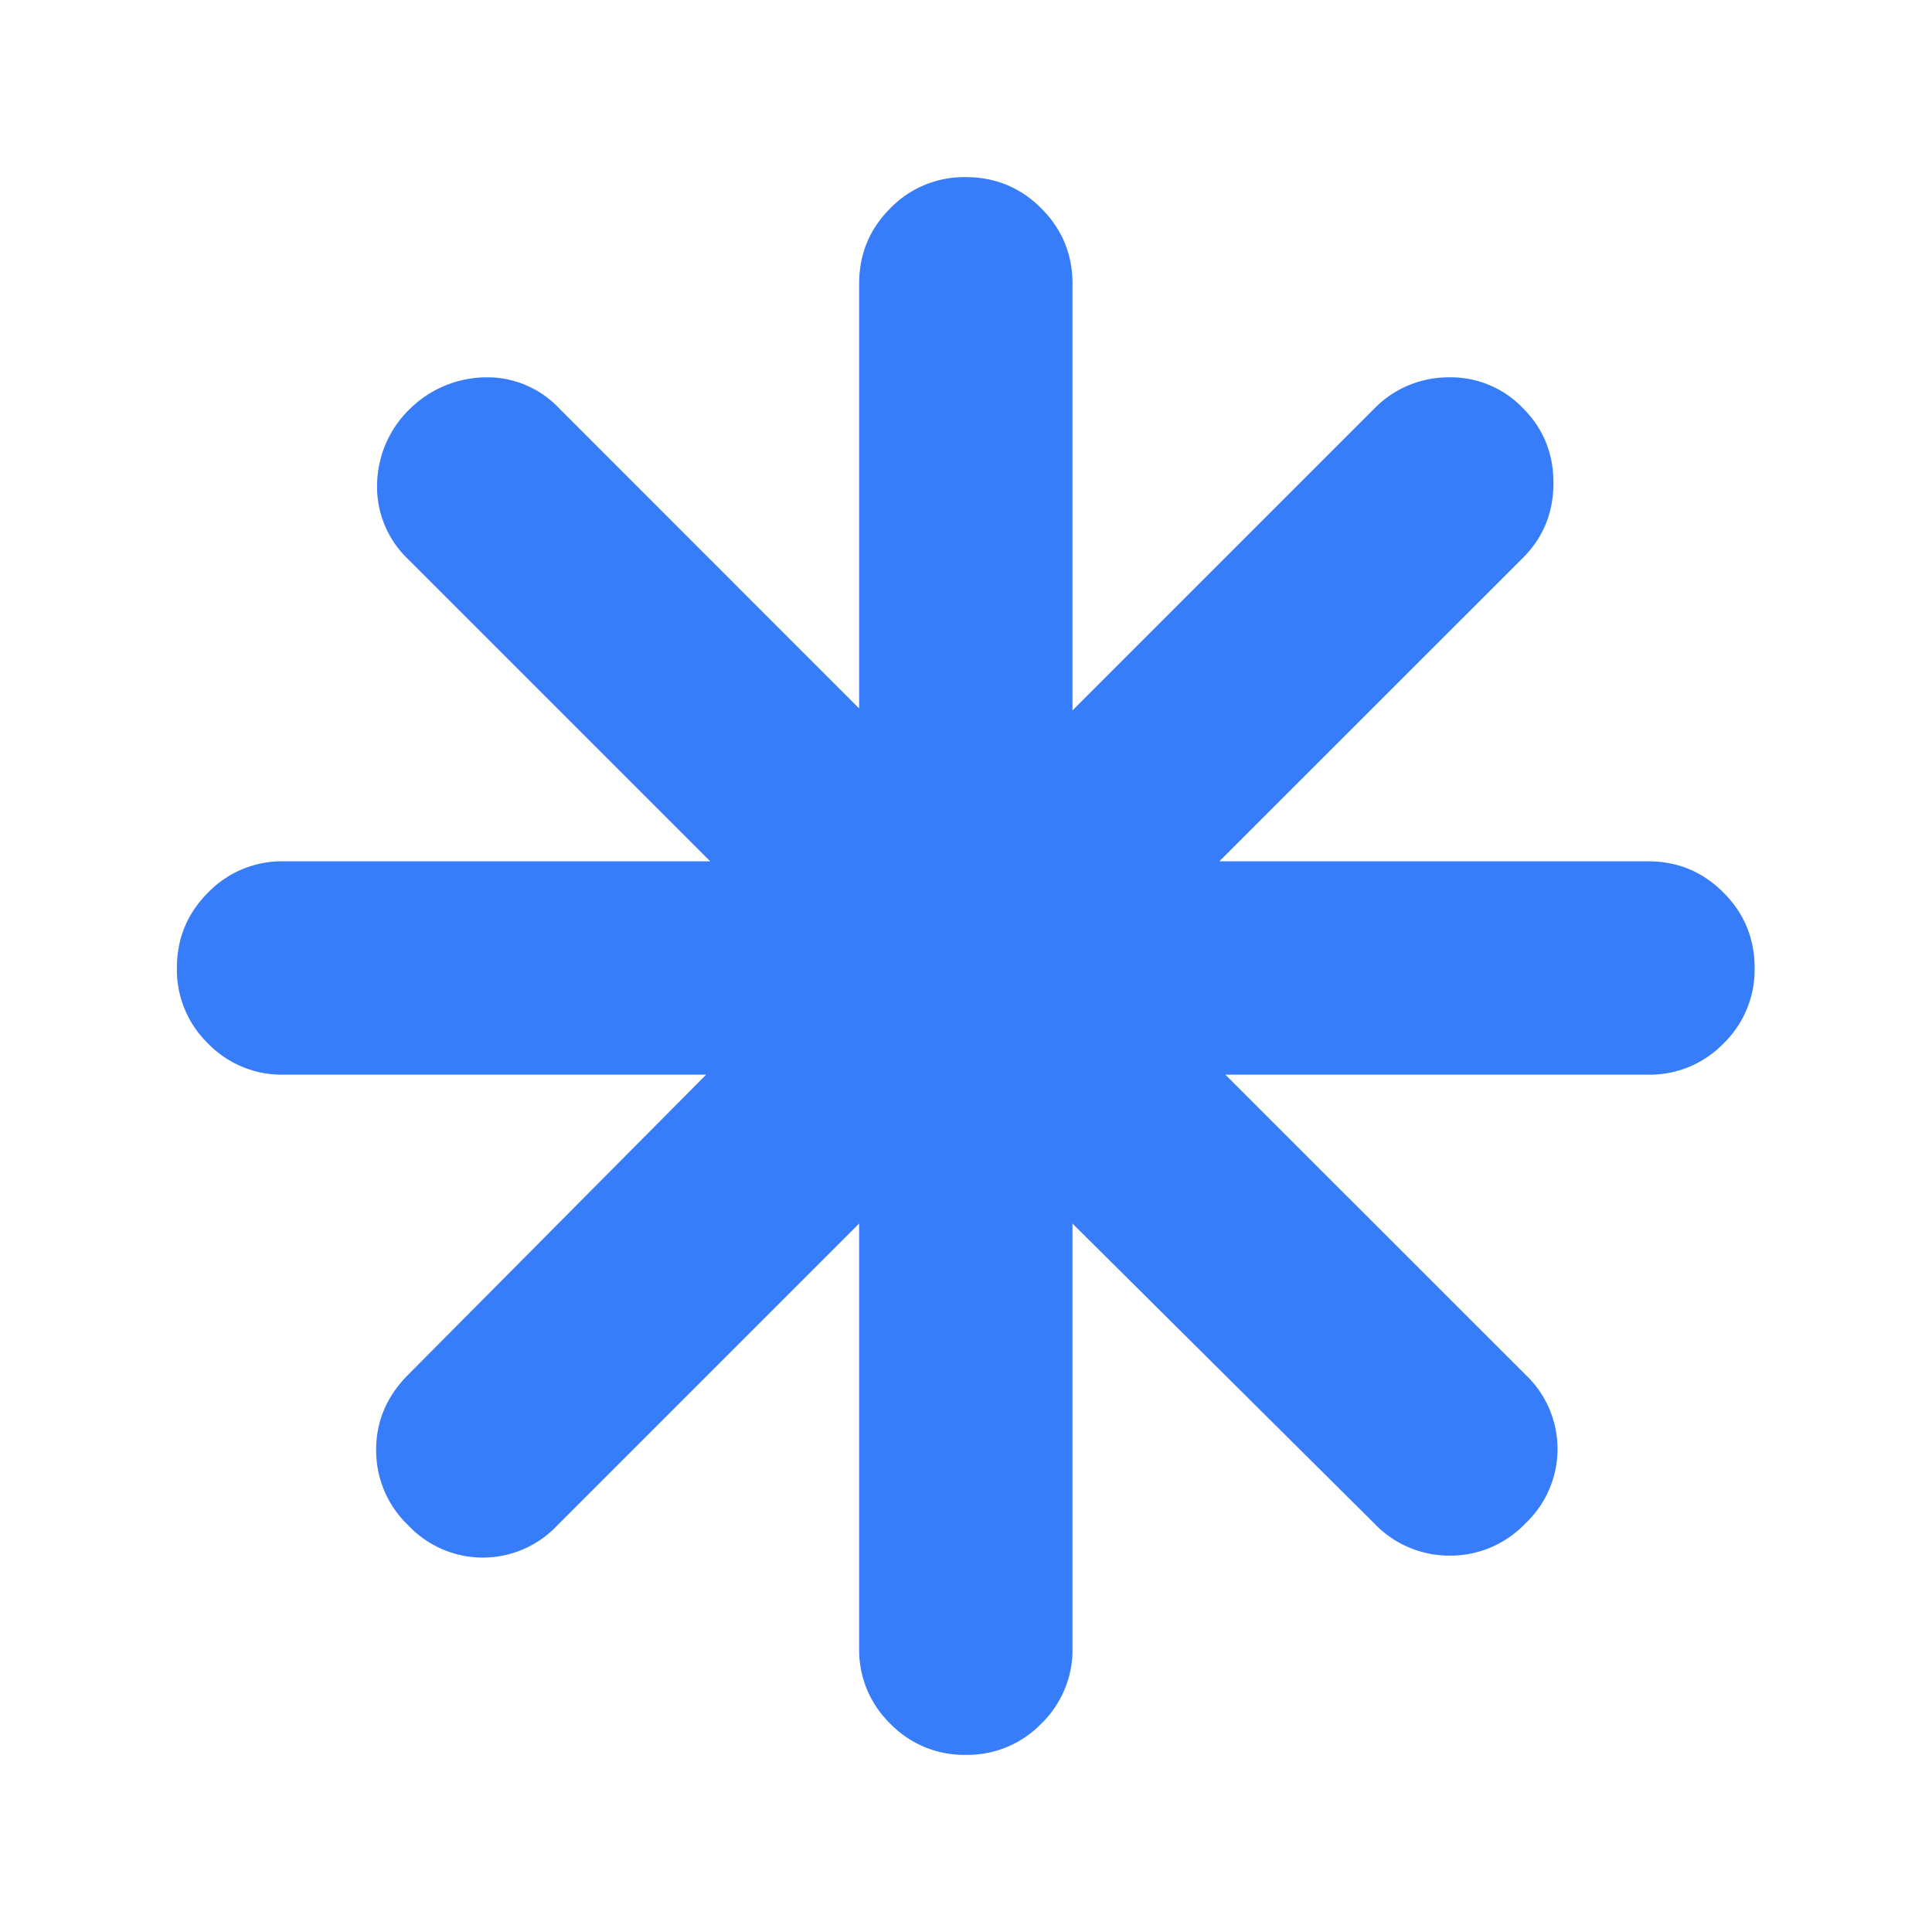 <svg width="16" height="16" viewBox="0 0 16 16" fill="none" xmlns="http://www.w3.org/2000/svg">
    <path d="M7.998 14.533a.851.851 0 0 1-.625-.258.851.851 0 0 1-.258-.625v-3.517l-2.5 2.5a.847.847 0 0 1-1.233 0 .856.856 0 0 1-.267-.625c0-.239.089-.447.267-.625L5.848 8.9h-3.5a.851.851 0 0 1-.625-.258.851.851 0 0 1-.258-.625c0-.245.086-.453.258-.625a.851.851 0 0 1 .625-.259h3.534l-2.5-2.5a.827.827 0 0 1-.259-.625.887.887 0 0 1 .275-.625.908.908 0 0 1 .617-.258.817.817 0 0 1 .617.258l2.483 2.484V2.35c0-.245.086-.453.258-.625a.851.851 0 0 1 .625-.258c.245 0 .453.086.625.258.172.172.259.38.259.625v3.533l2.5-2.5a.858.858 0 0 1 .608-.258.827.827 0 0 1 .625.258c.166.167.25.372.25.617 0 .244-.084.45-.25.617l-2.517 2.516h3.55c.245 0 .453.086.625.259.172.172.258.38.258.625a.851.851 0 0 1-.258.625.851.851 0 0 1-.625.258h-3.5l2.484 2.483a.847.847 0 0 1 0 1.234.856.856 0 0 1-.625.266.856.856 0 0 1-.625-.266l-2.5-2.484v3.517a.851.851 0 0 1-.259.625.851.851 0 0 1-.625.258z" fill="#377CF8"/>
</svg>
